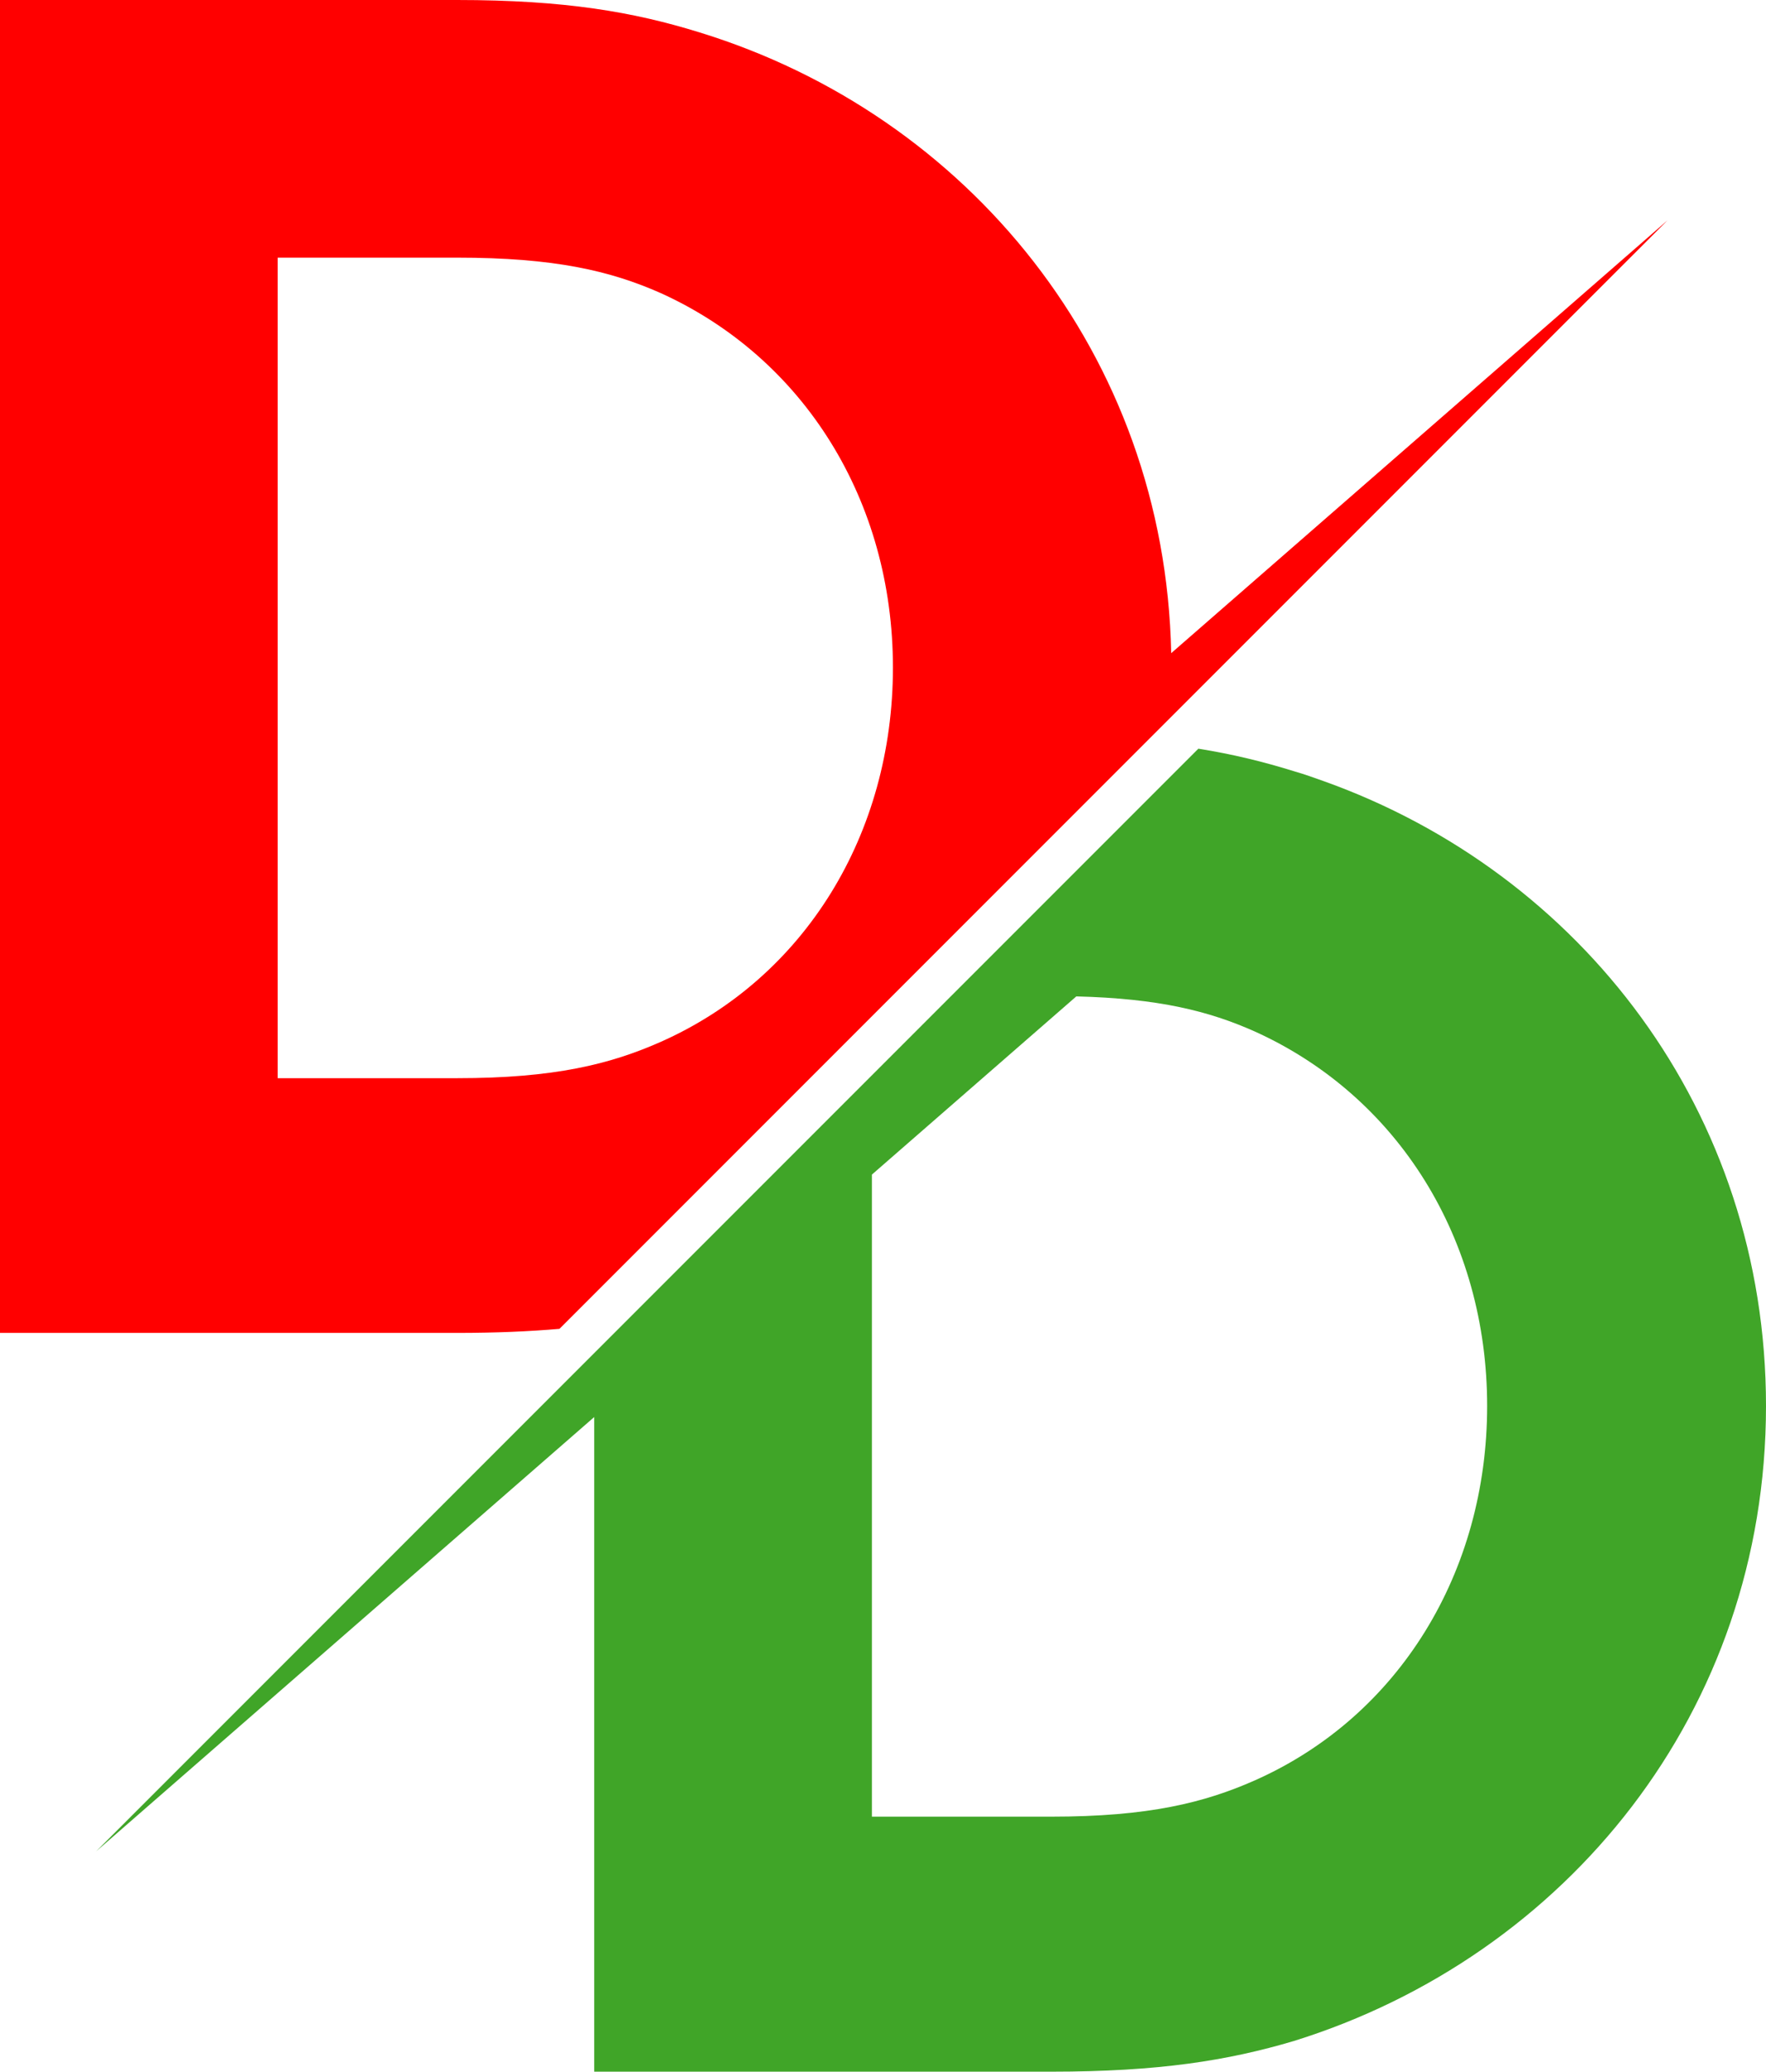 <?xml version="1.0" encoding="UTF-8" standalone="no"?><svg xmlns="http://www.w3.org/2000/svg" xmlns:xlink="http://www.w3.org/1999/xlink" fill="#000000" height="709.2" preserveAspectRatio="xMidYMid meet" version="1" viewBox="702.7 650.4 604.8 709.2" width="604.8" zoomAndPan="magnify"><g><g id="change1_1"><path d="M942.3,661.5c-22.6-7-46.1-11.1-83.1-11.1H702.7v456.3h134.1h22.4c13.2,0,24.7-0.5,35.1-1.4l209-209 l170.5-170.5L1103.8,874C1101.7,771.6,1034,689.7,942.3,661.5z M797.8,1019.6v-281h61.4c33.4,0,52.5,4.5,69.7,12.1 c49.3,22.3,79.6,71.3,79.6,128.2c0,57-30.2,106.3-79.6,128.2c-17.2,7.6-36.3,12.4-69.7,12.4H797.8z" fill="#ff0000"/></g><g id="change2_1"><path d="M906.1,1359.6h156.6c36.9,0,60.5-3.8,83.1-10.5c93.2-29,161.7-112.7,161.7-217.4 c0-100.9-63.5-182.5-151.5-213.9c-3.4-1.2-6.7-2.4-10.2-3.4c-10.3-3.2-20.8-5.8-32.7-7.7l-84.7,84.7l-27.1,27.1l-95.1,95.1 l-170.6,170.6l170.6-148.7V1359.6z M1071.3,991.5c28.2,0.7,45.4,5,61.1,12c49.3,22.3,79.6,71.3,79.6,128.2s-30.2,106.3-79.6,128.2 c-17.2,7.6-36.3,12.4-69.7,12.4h-61.4v-219.8L1071.3,991.5z" fill="#40a528"/></g></g></svg>